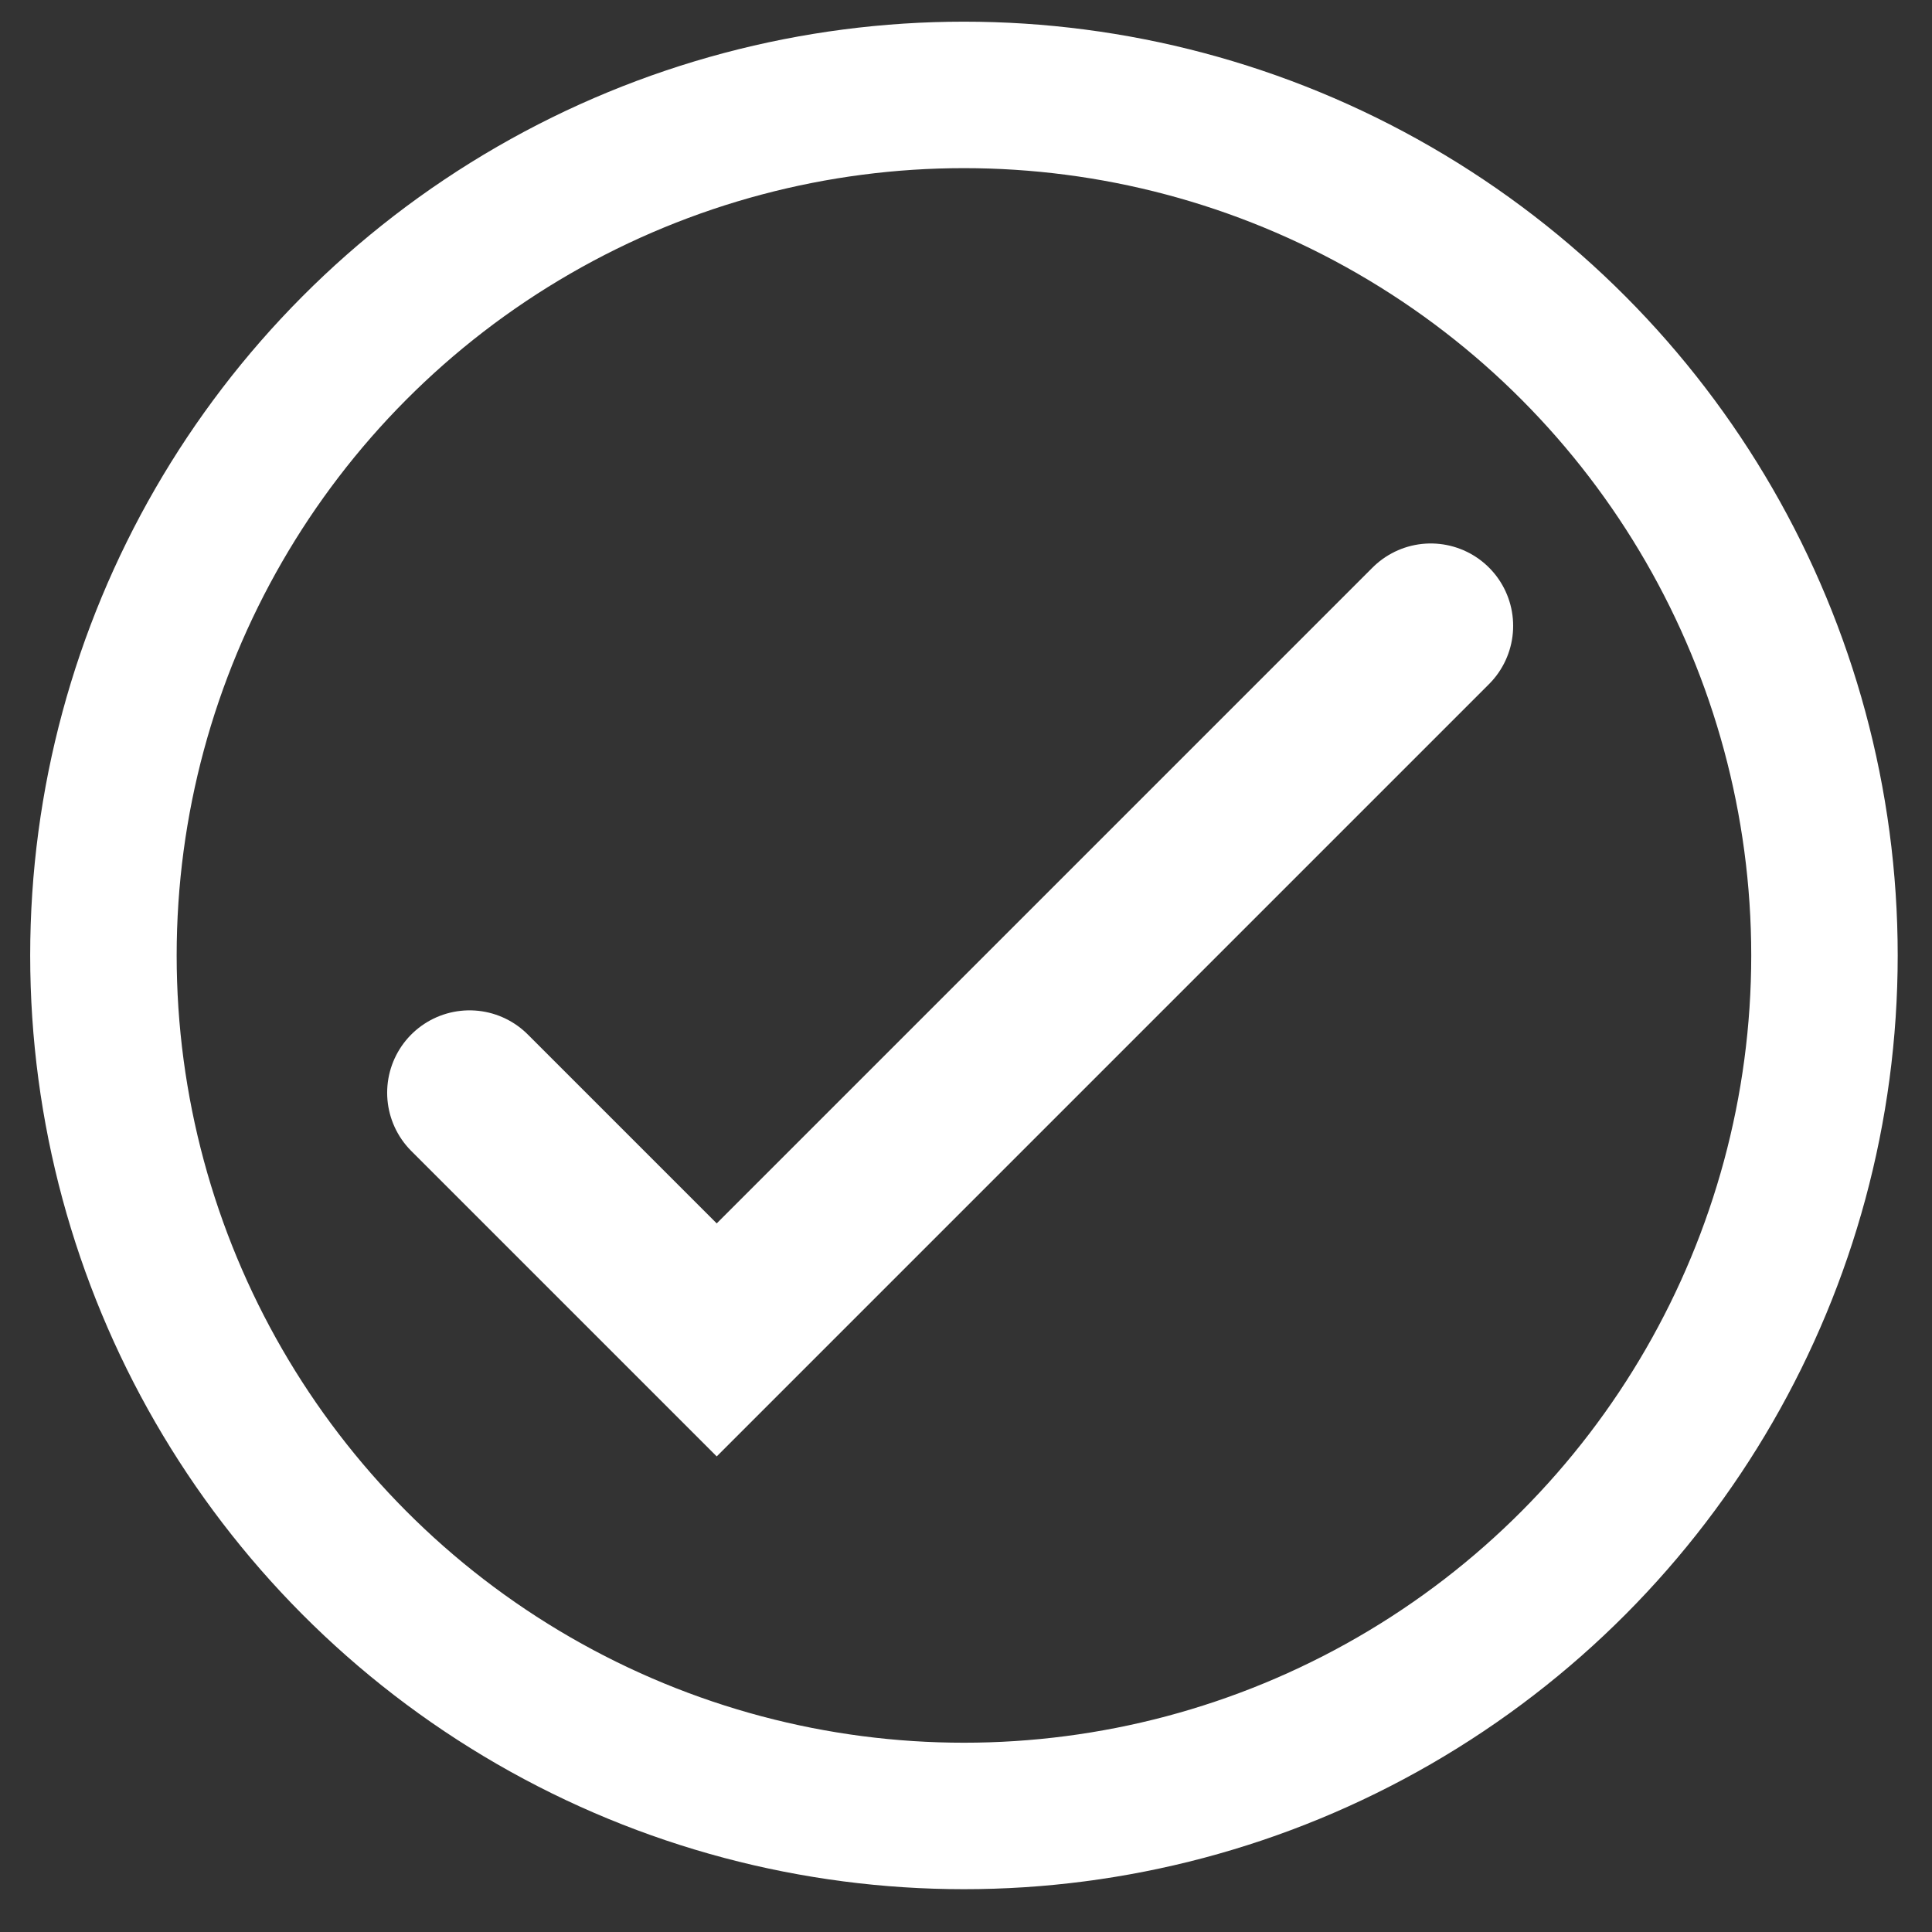 <svg width="32" height="32" viewBox="0 0 32 32" fill="none" xmlns="http://www.w3.org/2000/svg">
<rect x="0" y="0" width="32" height="32" fill="#333333" stroke="none"/>
<g clip-path="url(#clip0_54_222)">
<circle cx="15.966" cy="15.825" r="14.253" stroke="white" stroke-width="2.426"/>
<path d="M7.777 18.099L11.871 22.193L23.698 10.366" stroke="white" stroke-width="2.729" stroke-linecap="round"/>
</g>
<defs>
<clipPath id="clip0_54_222">
<rect width="30.933" height="30.933" fill="white" transform="translate(0.5 0.359)"/>
</clipPath>
</defs>
</svg>

